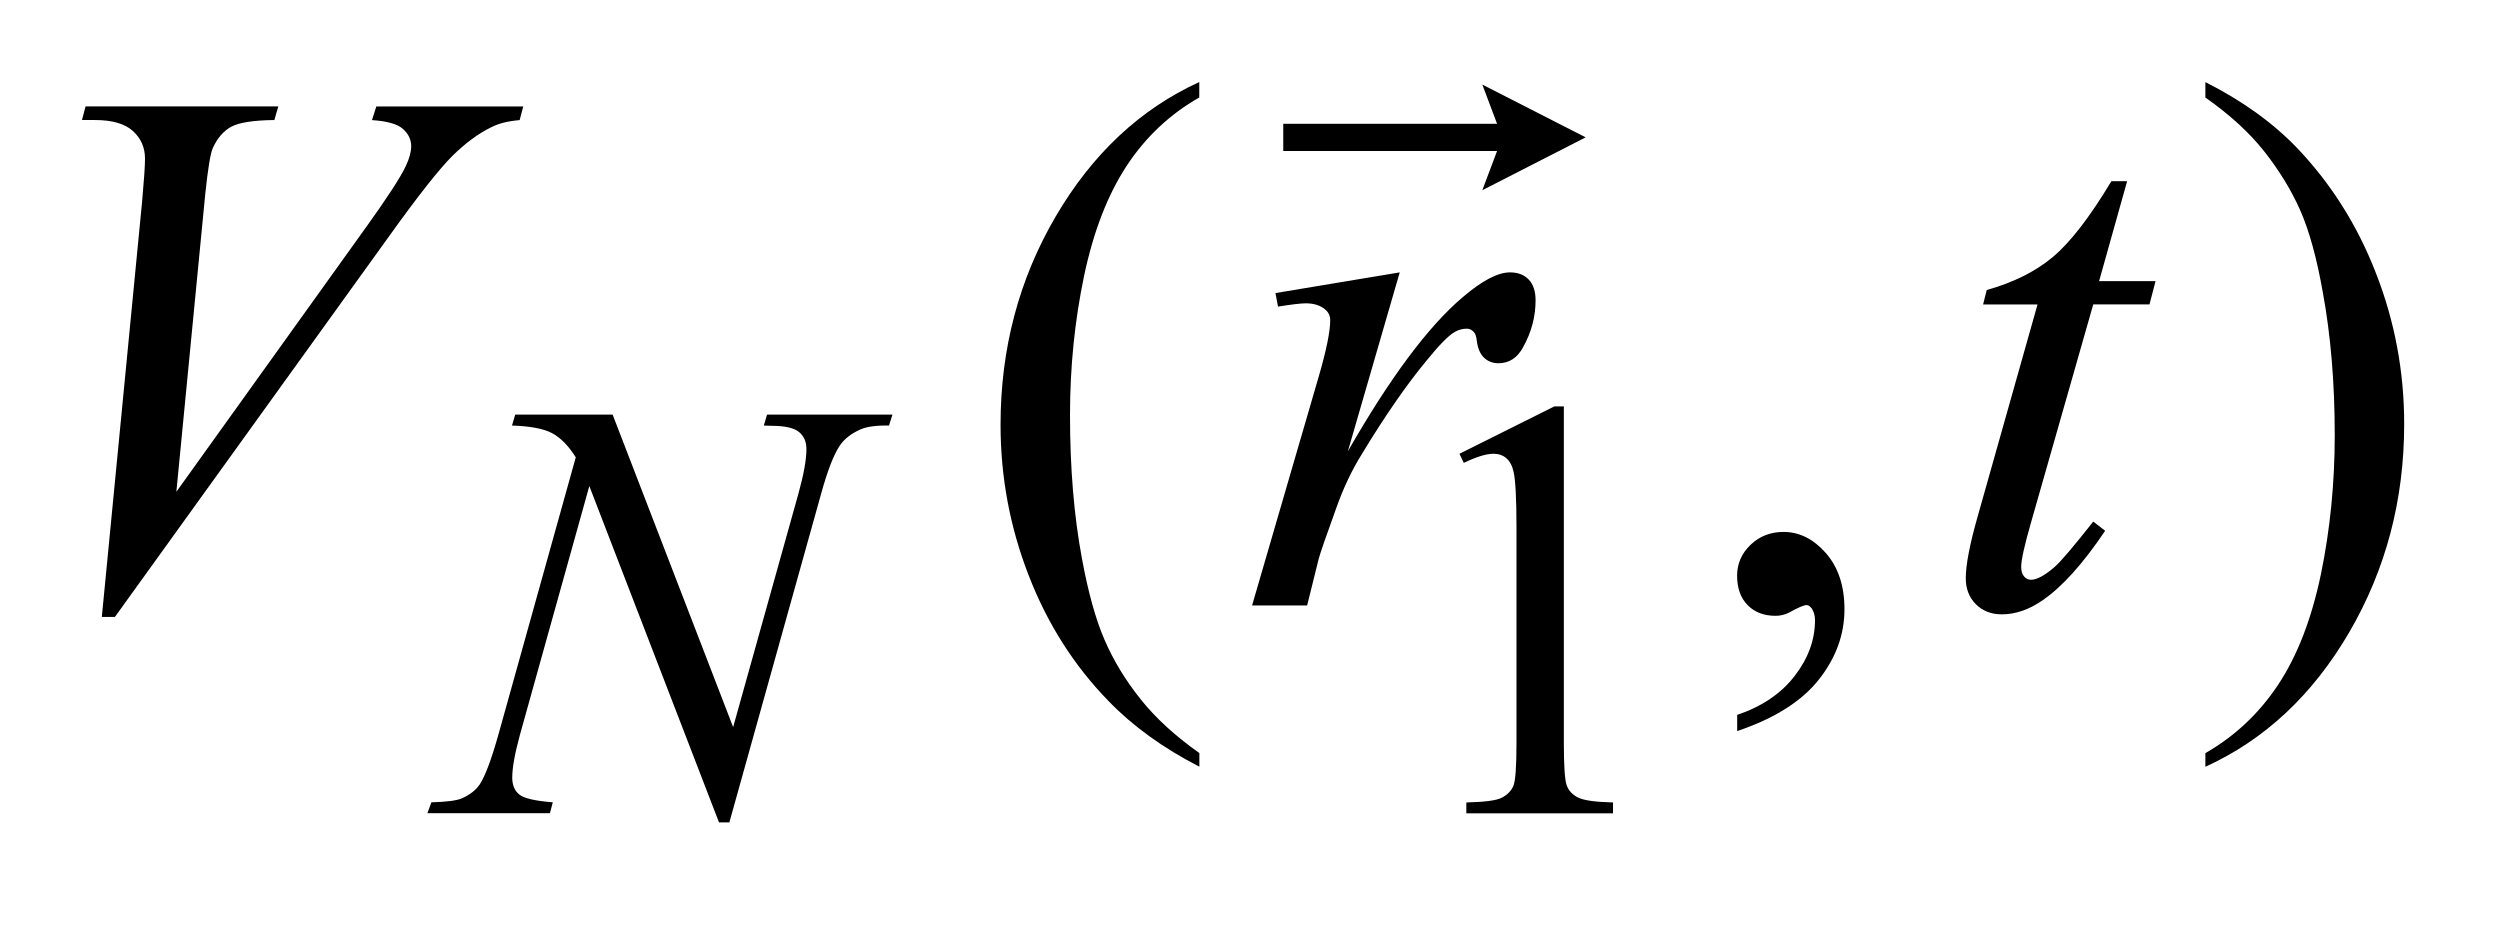 <?xml version="1.0" encoding="UTF-8"?>
<!DOCTYPE svg PUBLIC '-//W3C//DTD SVG 1.0//EN'
          'http://www.w3.org/TR/2001/REC-SVG-20010904/DTD/svg10.dtd'>
<svg stroke-dasharray="none" shape-rendering="auto" xmlns="http://www.w3.org/2000/svg" font-family="'Dialog'" text-rendering="auto" width="48" fill-opacity="1" color-interpolation="auto" color-rendering="auto" preserveAspectRatio="xMidYMid meet" font-size="12px" viewBox="0 0 48 18" fill="black" xmlns:xlink="http://www.w3.org/1999/xlink" stroke="black" image-rendering="auto" stroke-miterlimit="10" stroke-linecap="square" stroke-linejoin="miter" font-style="normal" stroke-width="1" height="18" stroke-dashoffset="0" font-weight="normal" stroke-opacity="1"
><!--Generated by the Batik Graphics2D SVG Generator--><defs id="genericDefs"
  /><g
  ><defs id="defs1"
    ><clipPath clipPathUnits="userSpaceOnUse" id="clipPath1"
      ><path d="M-1 -1 L29.291 -1 L29.291 10.019 L-1 10.019 L-1 -1 Z"
      /></clipPath
      ><clipPath clipPathUnits="userSpaceOnUse" id="clipPath2"
      ><path d="M-10.056 3.329 L-10.056 12.349 L18.235 12.349 L18.235 3.329 Z"
      /></clipPath
    ></defs
    ><g transform="scale(1.576,1.576) translate(1,1) matrix(1,0,0,1,10.056,-3.329)"
    ><path d="M6.724 7.857 L7.88 7.28 L7.996 7.28 L7.996 11.382 C7.996 11.653 8.007 11.823 8.029 11.89 C8.05 11.957 8.097 12.008 8.167 12.044 C8.237 12.08 8.38 12.1 8.595 12.105 L8.595 12.238 L6.808 12.238 L6.808 12.105 C7.033 12.1 7.177 12.081 7.243 12.046 C7.308 12.011 7.354 11.965 7.38 11.906 C7.406 11.847 7.419 11.673 7.419 11.382 L7.419 8.759 C7.419 8.405 7.407 8.179 7.384 8.078 C7.367 8.002 7.337 7.946 7.294 7.91 C7.251 7.874 7.199 7.857 7.138 7.857 C7.051 7.857 6.931 7.894 6.777 7.968 L6.724 7.857 Z" stroke="none" clip-path="url(#clipPath2)"
    /></g
    ><g transform="matrix(1.576,0,0,1.576,17.422,-3.67)"
    ><path d="M3.557 11.503 L3.557 11.669 C3.115 11.442 2.747 11.176 2.452 10.871 C2.03 10.438 1.705 9.927 1.477 9.337 C1.248 8.748 1.135 8.137 1.135 7.503 C1.135 6.576 1.359 5.731 1.806 4.967 C2.253 4.203 2.837 3.657 3.556 3.328 L3.556 3.516 C3.197 3.72 2.901 3.999 2.67 4.351 C2.439 4.704 2.266 5.151 2.152 5.692 C2.039 6.233 1.981 6.798 1.981 7.387 C1.981 8.027 2.029 8.609 2.126 9.131 C2.202 9.544 2.294 9.875 2.402 10.124 C2.51 10.374 2.655 10.614 2.839 10.844 C3.022 11.075 3.261 11.294 3.557 11.503 Z" stroke="none" clip-path="url(#clipPath2)"
    /></g
    ><g transform="matrix(1.576,0,0,1.576,17.422,-3.67)"
    ><path d="M10.109 11.235 L10.109 11.038 C10.411 10.936 10.644 10.778 10.809 10.564 C10.974 10.35 11.057 10.125 11.057 9.885 C11.057 9.827 11.043 9.78 11.017 9.741 C10.996 9.714 10.976 9.7 10.955 9.7 C10.923 9.7 10.852 9.73 10.745 9.79 C10.692 9.817 10.637 9.831 10.578 9.831 C10.434 9.831 10.32 9.787 10.236 9.7 C10.151 9.614 10.108 9.494 10.108 9.342 C10.108 9.196 10.163 9.07 10.273 8.965 C10.382 8.861 10.516 8.809 10.674 8.809 C10.867 8.809 11.038 8.895 11.19 9.067 C11.34 9.239 11.416 9.466 11.416 9.751 C11.416 10.059 11.312 10.345 11.103 10.609 C10.894 10.873 10.562 11.083 10.109 11.235 Z" stroke="none" clip-path="url(#clipPath2)"
    /></g
    ><g transform="matrix(1.576,0,0,1.576,17.422,-3.67)"
    ><path d="M15.813 3.517 L15.813 3.329 C16.257 3.553 16.627 3.818 16.922 4.123 C17.341 4.56 17.664 5.071 17.892 5.659 C18.121 6.246 18.235 6.858 18.235 7.495 C18.235 8.422 18.011 9.267 17.566 10.031 C17.12 10.795 16.535 11.342 15.813 11.67 L15.813 11.504 C16.172 11.298 16.468 11.02 16.701 10.668 C16.934 10.316 17.106 9.87 17.22 9.327 C17.332 8.784 17.389 8.219 17.389 7.63 C17.389 6.993 17.34 6.411 17.243 5.886 C17.17 5.473 17.079 5.143 16.97 4.894 C16.86 4.646 16.714 4.407 16.533 4.177 C16.351 3.946 16.111 3.726 15.813 3.517 Z" stroke="none" clip-path="url(#clipPath2)"
    /></g
    ><g transform="matrix(1.576,0,0,1.576,17.422,-3.67)"
    ><path d="M-3.591 7.38 L-2.123 11.187 L-1.328 8.344 C-1.263 8.11 -1.23 7.928 -1.23 7.799 C-1.23 7.711 -1.26 7.642 -1.321 7.591 C-1.382 7.541 -1.495 7.516 -1.661 7.516 C-1.689 7.516 -1.719 7.515 -1.749 7.513 L-1.71 7.38 L-0.182 7.38 L-0.224 7.513 C-0.383 7.51 -0.5 7.527 -0.578 7.563 C-0.688 7.613 -0.769 7.677 -0.823 7.756 C-0.898 7.868 -0.974 8.065 -1.051 8.344 L-2.169 12.348 L-2.295 12.348 L-3.875 8.25 L-4.719 11.276 C-4.782 11.505 -4.814 11.681 -4.814 11.802 C-4.814 11.893 -4.786 11.961 -4.728 12.008 C-4.671 12.055 -4.535 12.086 -4.32 12.103 L-4.355 12.236 L-5.848 12.236 L-5.799 12.103 C-5.612 12.098 -5.487 12.082 -5.424 12.053 C-5.328 12.01 -5.257 11.954 -5.21 11.885 C-5.142 11.78 -5.066 11.576 -4.982 11.276 L-4.04 7.9 C-4.131 7.756 -4.228 7.658 -4.332 7.604 C-4.436 7.55 -4.598 7.52 -4.817 7.513 L-4.778 7.38 L-3.591 7.38 Z" stroke="none" clip-path="url(#clipPath2)"
    /></g
    ><g transform="matrix(1.576,0,0,1.576,17.422,-3.67)"
    ><path d="M-9.814 9.844 L-9.323 4.781 C-9.3 4.524 -9.288 4.351 -9.288 4.261 C-9.288 4.127 -9.337 4.014 -9.435 3.925 C-9.533 3.836 -9.687 3.791 -9.898 3.791 L-10.056 3.791 L-10.012 3.625 L-7.664 3.625 L-7.712 3.791 C-7.966 3.794 -8.141 3.821 -8.236 3.872 C-8.331 3.923 -8.406 4.01 -8.462 4.132 C-8.491 4.198 -8.522 4.384 -8.554 4.693 L-8.906 8.32 L-6.585 5.083 C-6.334 4.733 -6.175 4.489 -6.111 4.352 C-6.067 4.259 -6.045 4.179 -6.045 4.11 C-6.045 4.029 -6.079 3.959 -6.146 3.899 C-6.213 3.839 -6.339 3.804 -6.523 3.792 L-6.47 3.626 L-4.68 3.626 L-4.724 3.792 C-4.867 3.804 -4.981 3.833 -5.066 3.877 C-5.227 3.955 -5.387 4.073 -5.546 4.231 C-5.705 4.39 -5.958 4.71 -6.303 5.191 L-9.655 9.845 L-9.814 9.845 Z" stroke="none" clip-path="url(#clipPath2)"
    /></g
    ><g transform="matrix(1.576,0,0,1.576,17.422,-3.67)"
    ><path d="M4.484 5.899 L5.998 5.647 L5.366 7.827 C5.878 6.932 6.344 6.307 6.762 5.952 C6.999 5.749 7.192 5.647 7.341 5.647 C7.438 5.647 7.514 5.676 7.57 5.735 C7.626 5.794 7.653 5.878 7.653 5.988 C7.653 6.185 7.603 6.374 7.504 6.553 C7.433 6.688 7.332 6.754 7.2 6.754 C7.133 6.754 7.075 6.733 7.027 6.688 C6.978 6.643 6.949 6.574 6.937 6.481 C6.931 6.424 6.917 6.387 6.897 6.37 C6.874 6.345 6.846 6.333 6.814 6.333 C6.764 6.333 6.717 6.346 6.673 6.37 C6.597 6.411 6.482 6.528 6.326 6.72 C6.084 7.012 5.821 7.391 5.538 7.858 C5.415 8.055 5.309 8.278 5.222 8.526 C5.098 8.867 5.028 9.072 5.01 9.14 L4.87 9.705 L4.199 9.705 L5.01 6.92 C5.104 6.598 5.151 6.367 5.151 6.23 C5.151 6.176 5.13 6.131 5.086 6.096 C5.027 6.047 4.949 6.024 4.853 6.024 C4.791 6.024 4.678 6.038 4.515 6.064 L4.484 5.899 Z" stroke="none" clip-path="url(#clipPath2)"
    /></g
    ><g transform="matrix(1.576,0,0,1.576,17.422,-3.67)"
    ><path d="M14.86 4.535 L14.518 5.754 L15.206 5.754 L15.132 6.037 L14.447 6.037 L13.692 8.683 C13.61 8.967 13.569 9.151 13.569 9.235 C13.569 9.286 13.581 9.325 13.604 9.351 C13.627 9.378 13.656 9.392 13.688 9.392 C13.76 9.392 13.857 9.339 13.977 9.235 C14.047 9.175 14.204 8.991 14.447 8.683 L14.592 8.795 C14.323 9.195 14.069 9.478 13.828 9.643 C13.665 9.756 13.499 9.813 13.333 9.813 C13.204 9.813 13.099 9.772 13.017 9.69 C12.935 9.608 12.894 9.502 12.894 9.374 C12.894 9.213 12.941 8.966 13.035 8.634 L13.768 6.038 L13.105 6.038 L13.149 5.862 C13.47 5.772 13.739 5.639 13.952 5.462 C14.166 5.284 14.404 4.975 14.668 4.536 L14.86 4.536 Z" stroke="none" clip-path="url(#clipPath2)"
    /></g
    ><g transform="matrix(1.576,0,0,1.576,17.422,-3.67)"
    ><path d="M7.004 4.646 L7.184 4.168 L4.579 4.168 L4.579 3.837 L7.184 3.837 L7.004 3.359 L8.263 4.002 L7.004 4.646 Z" stroke="none" clip-path="url(#clipPath2)"
    /></g
  ></g
></svg
>
